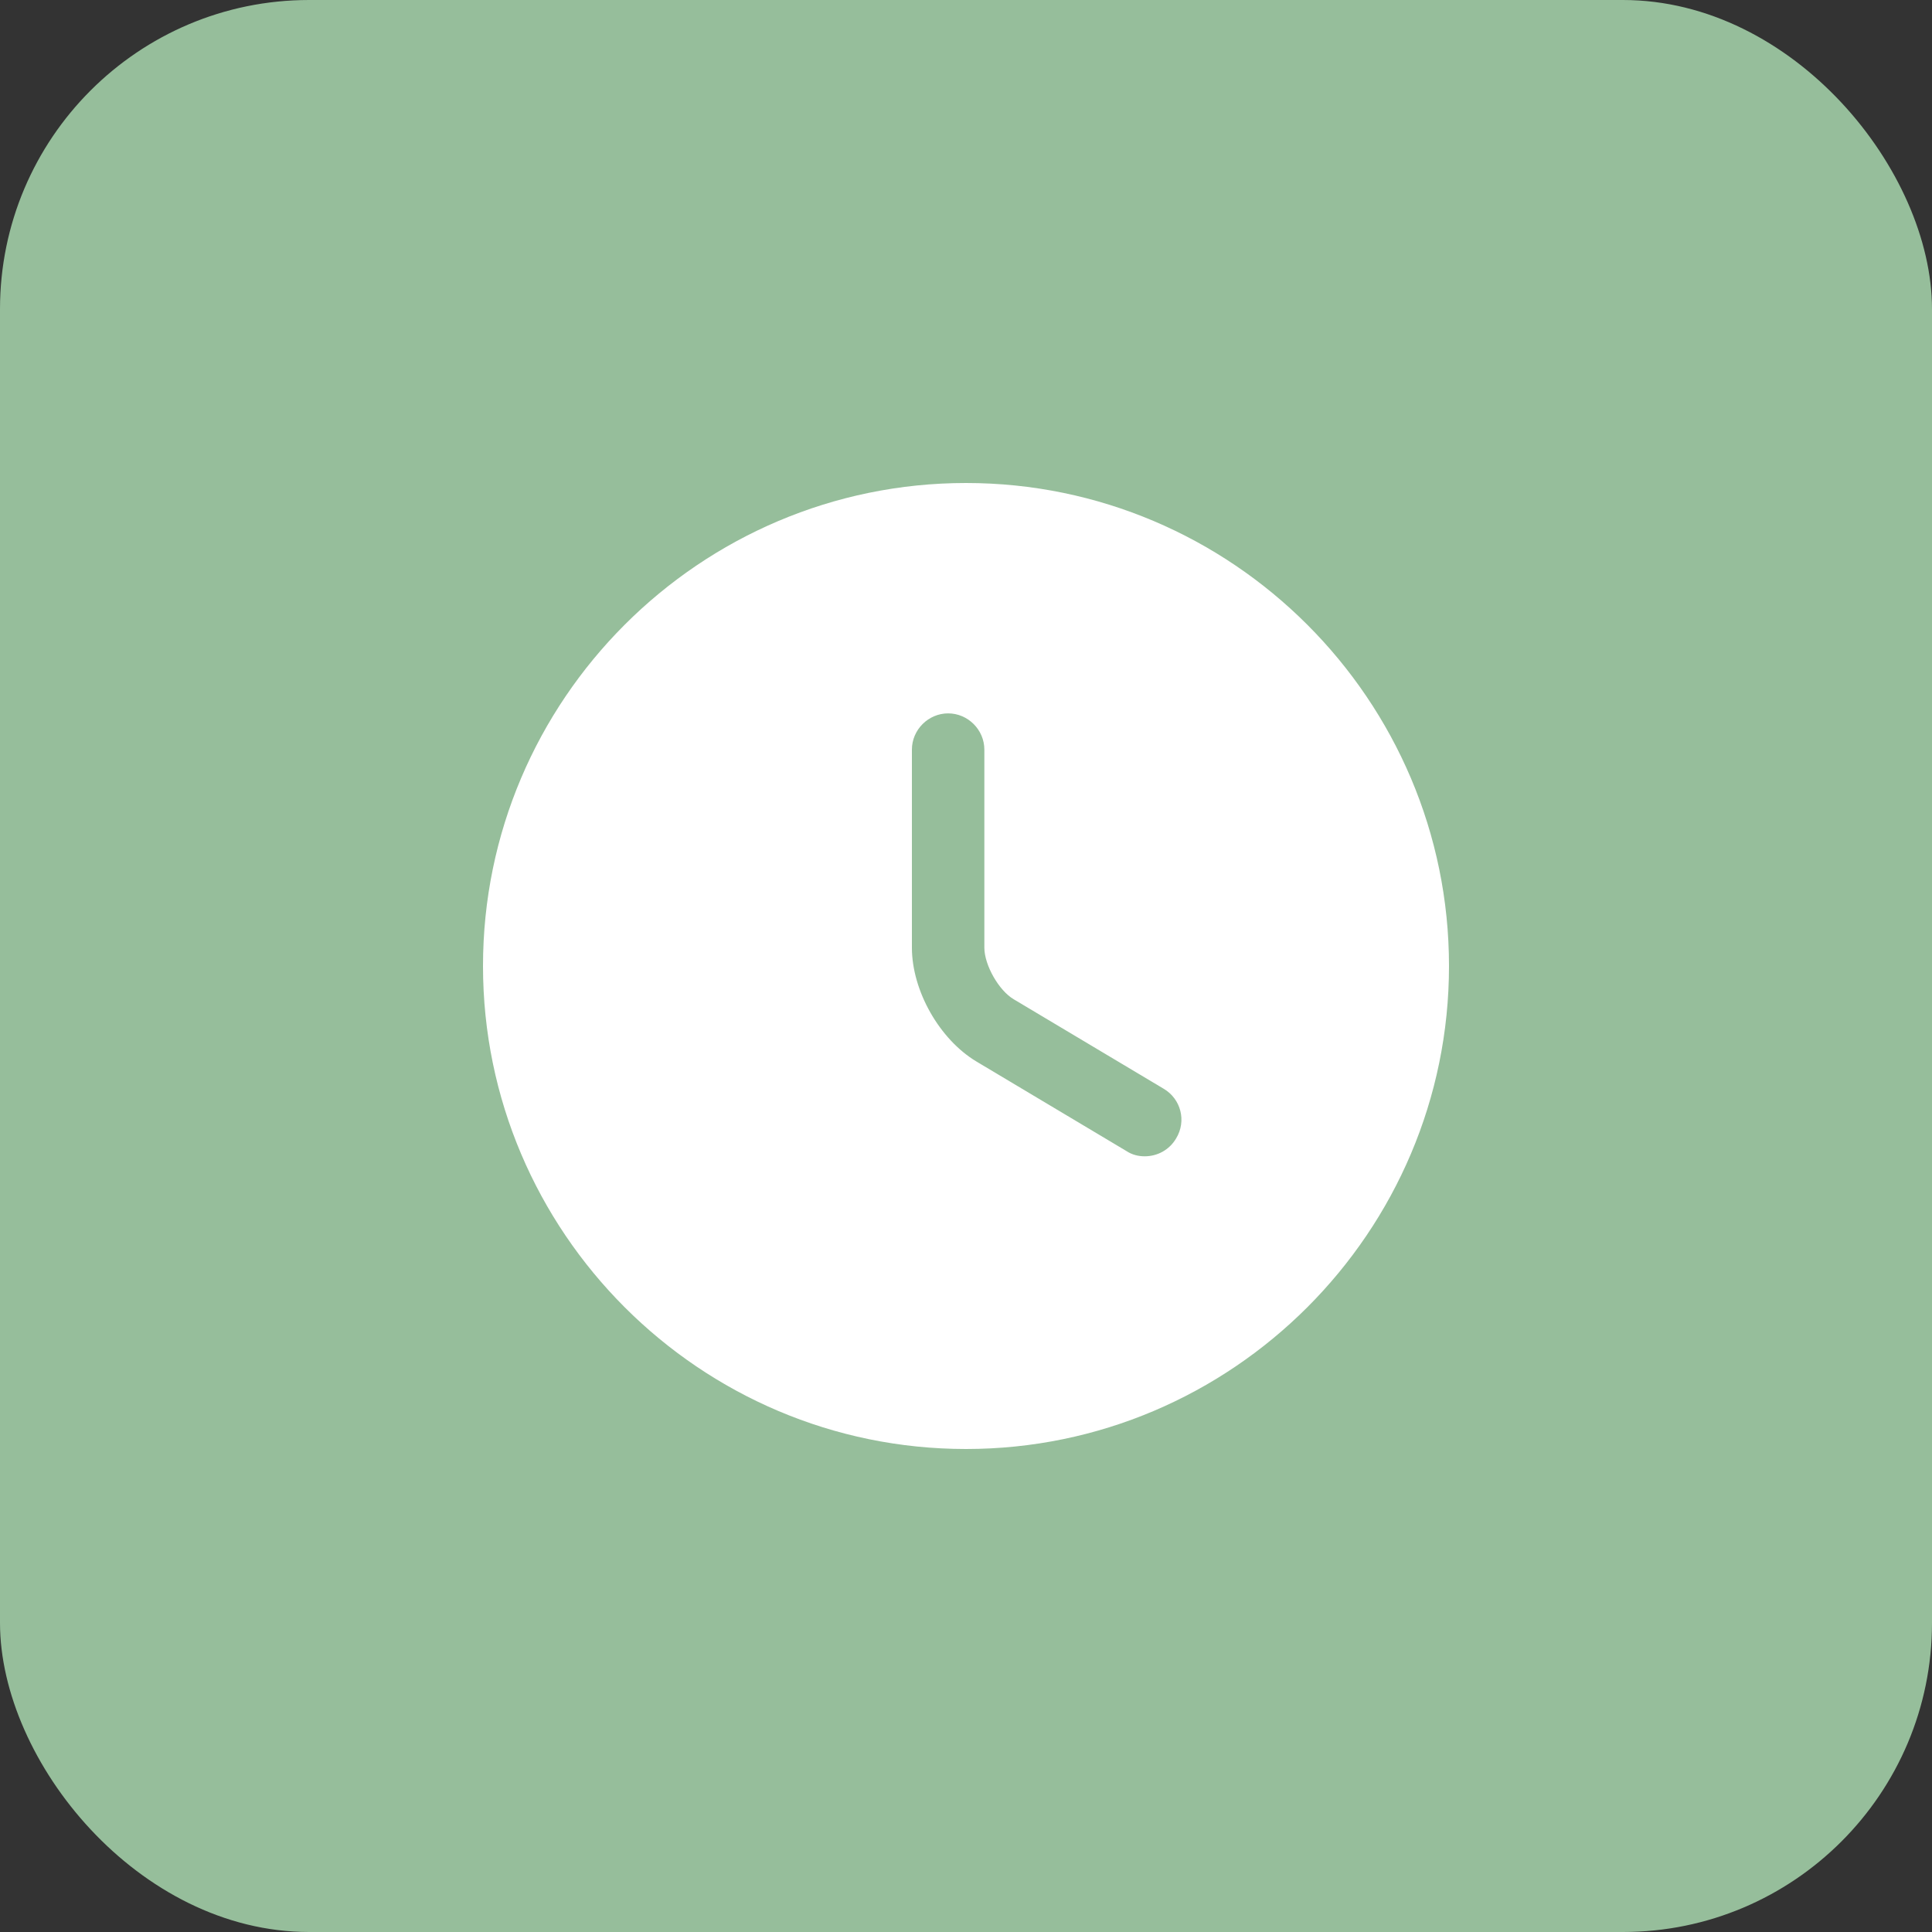 <svg width="50" height="50" viewBox="0 0 50 50" fill="none" xmlns="http://www.w3.org/2000/svg">
<rect x="0" y="0" width="50" height="50" fill="#333333" stroke="none"/>
<rect width="50" height="50" rx="8" fill="#96BE9B"/>
<path d="M25 12.5C18.113 12.5 12.5 18.113 12.5 25C12.5 31.887 18.113 37.5 25 37.5C31.887 37.5 37.5 31.887 37.5 25C37.5 18.113 31.887 12.5 25 12.5ZM30.438 29.462C30.262 29.762 29.95 29.925 29.625 29.925C29.462 29.925 29.3 29.887 29.15 29.788L25.275 27.475C24.312 26.9 23.6 25.637 23.6 24.525V19.4C23.6 18.887 24.025 18.462 24.538 18.462C25.05 18.462 25.475 18.887 25.475 19.4V24.525C25.475 24.975 25.85 25.637 26.238 25.863L30.113 28.175C30.562 28.438 30.712 29.012 30.438 29.462Z" fill="white"/>
</svg>

